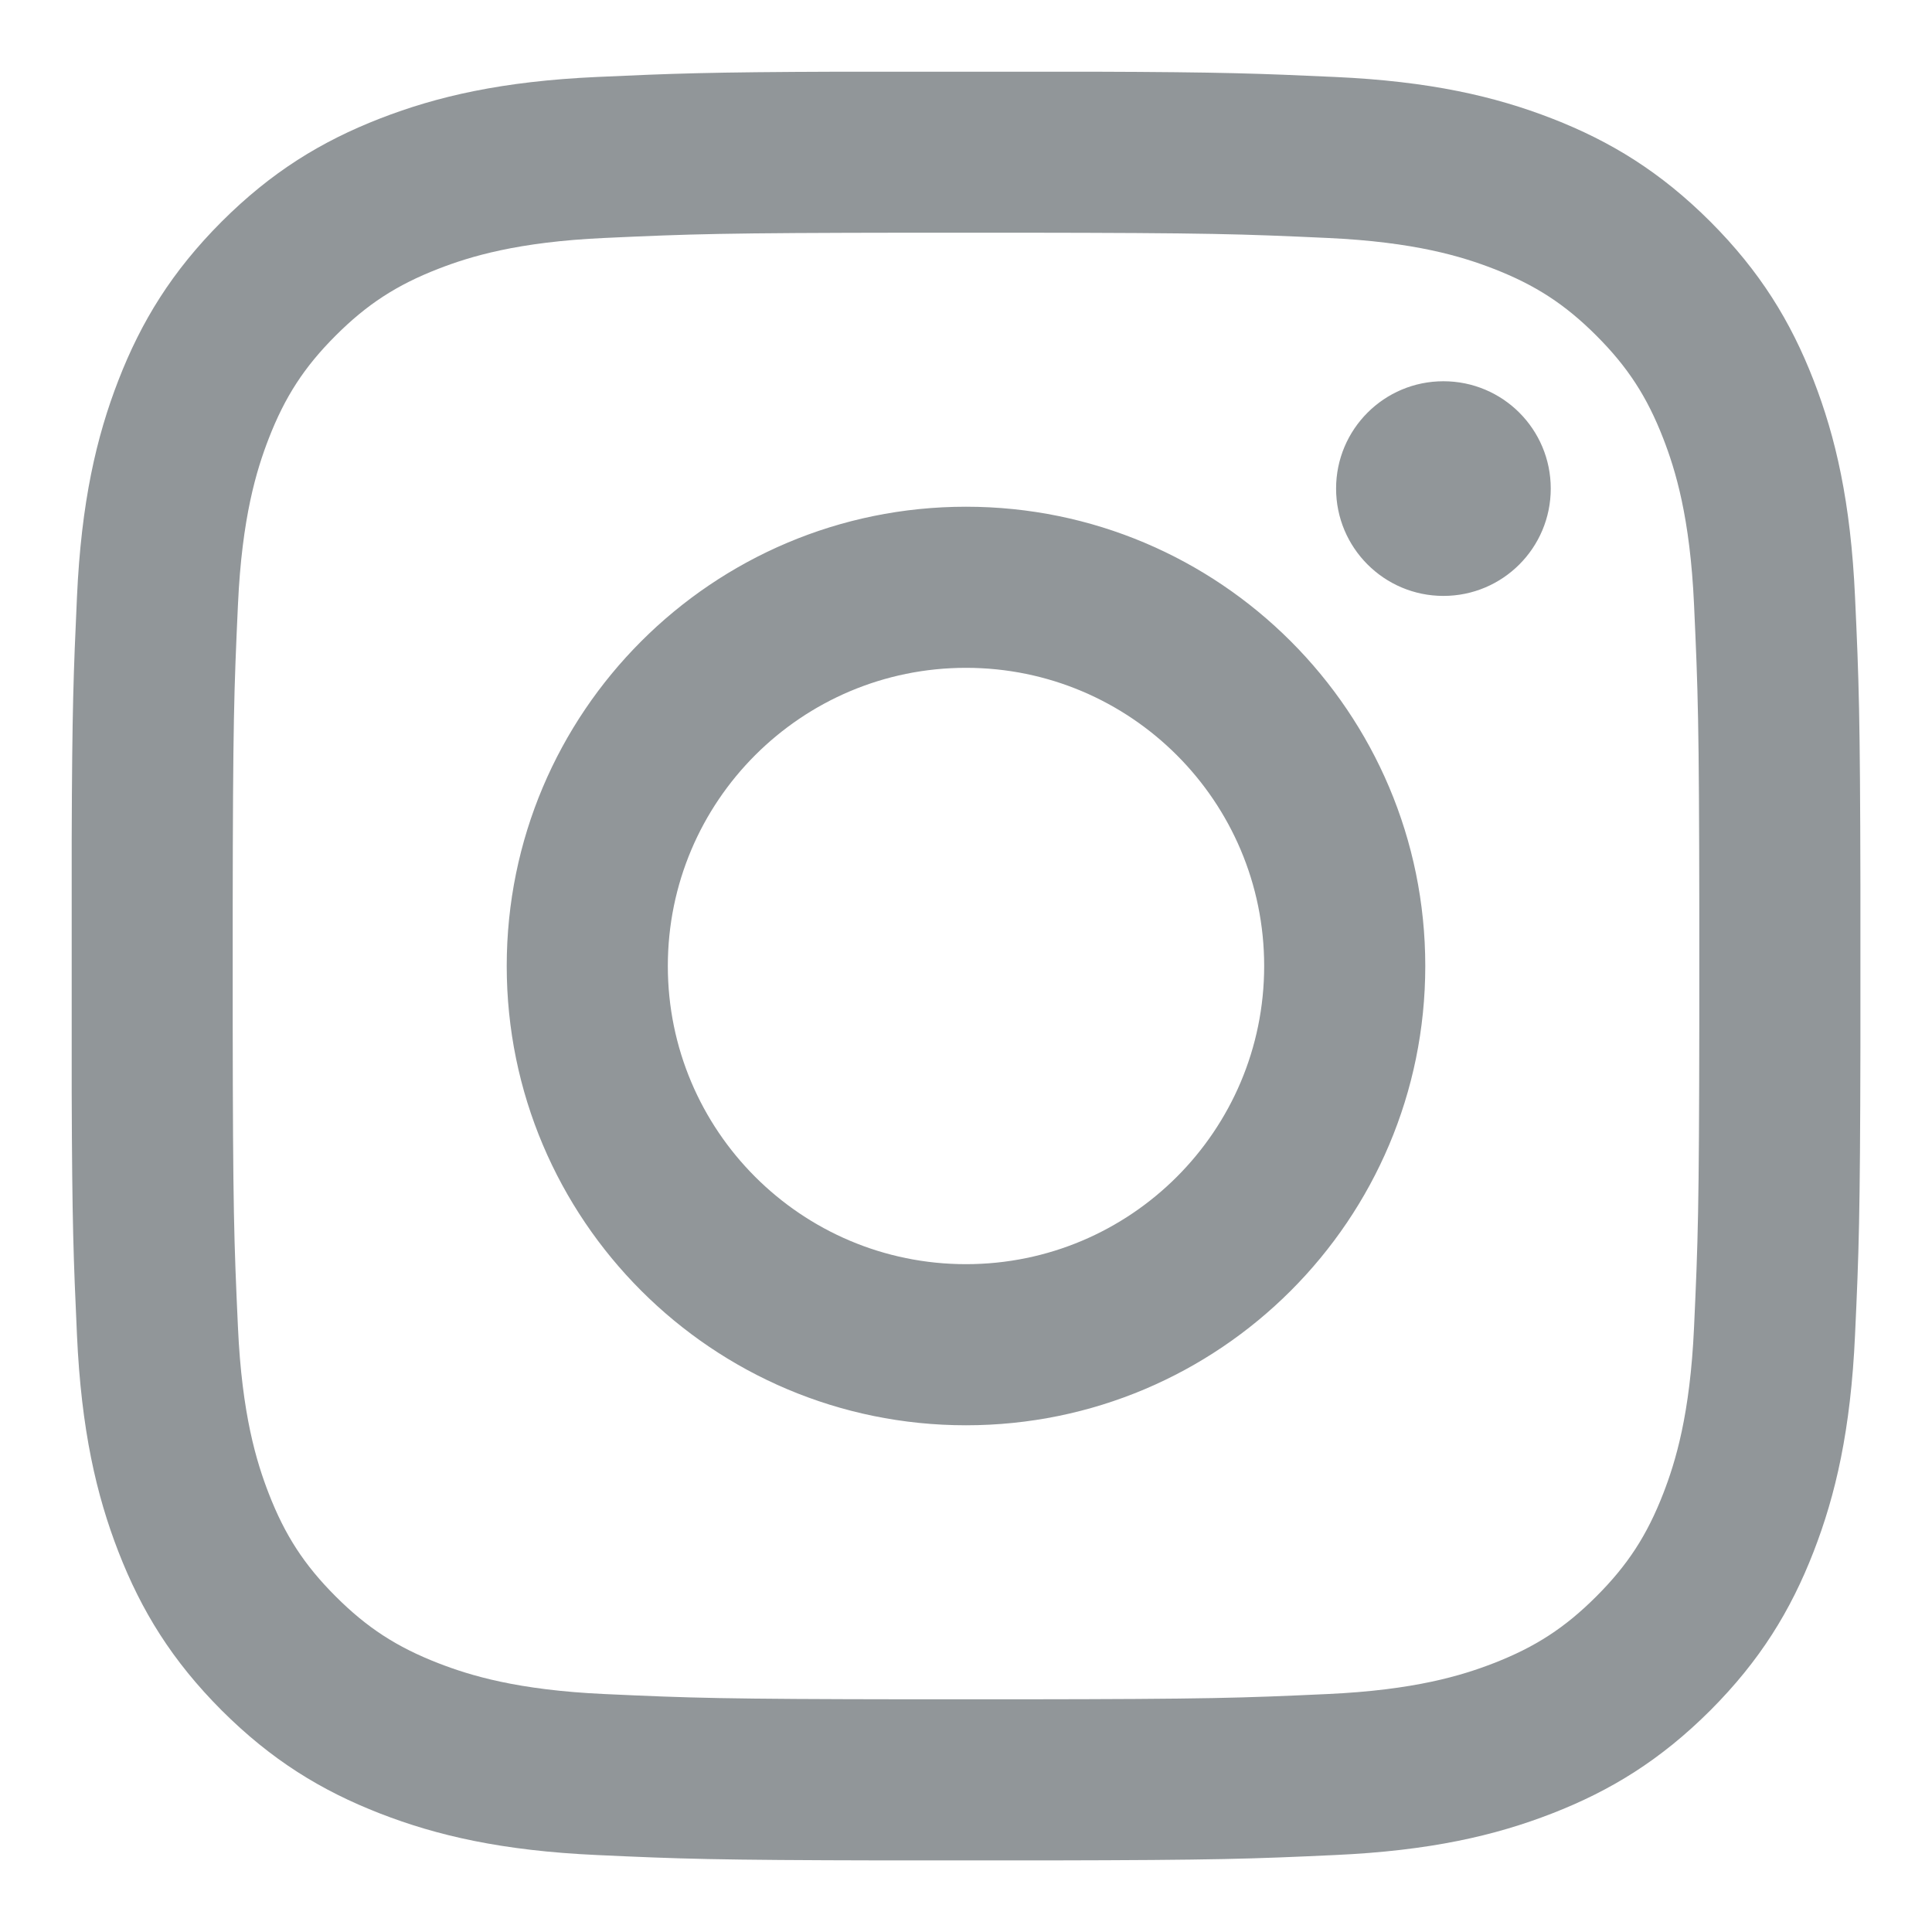 <?xml version="1.0" encoding="UTF-8"?>
<svg width="18px" height="18px" viewBox="0 0 18 18" version="1.1" xmlns="http://www.w3.org/2000/svg" xmlns:xlink="http://www.w3.org/1999/xlink">
    <!-- Generator: Sketch 60 (88103) - https://sketch.com -->
    <title>Icons/Third Party/iconYoutube Copy 3</title>
    <desc>Created with Sketch.</desc>
    <g id="Website" stroke="none" stroke-width="1" fill="none" fill-rule="evenodd">
        <g id="Footer---Wide" transform="translate(-973, -494)" fill="#919699">
            <g id="Social-Media-Bar" transform="translate(925, 493)">
                <g id="Icons-/-Third-Party-/-iconInstagram" transform="translate(47, 0)">
                    <path d="M11.18,1.668 C12.408,1.672 12.732,1.685 13.436,1.717 C14.323,1.757 14.929,1.898 15.459,2.104 C16.007,2.317 16.471,2.602 16.935,3.065 C17.398,3.529 17.683,3.993 17.896,4.541 C18.102,5.071 18.243,5.677 18.283,6.564 C18.319,7.342 18.33,7.656 18.333,9.239 L18.333,10.761 C18.33,12.344 18.319,12.658 18.283,13.436 C18.243,14.323 18.102,14.929 17.896,15.459 C17.683,16.007 17.398,16.471 16.935,16.935 C16.471,17.398 16.007,17.683 15.459,17.896 C14.929,18.102 14.323,18.243 13.436,18.283 C12.658,18.319 12.344,18.33 10.761,18.333 L9.239,18.333 C7.656,18.33 7.342,18.319 6.564,18.283 C5.677,18.243 5.071,18.102 4.541,17.896 C3.993,17.683 3.529,17.398 3.065,16.935 C2.602,16.471 2.317,16.007 2.104,15.459 C1.898,14.929 1.757,14.323 1.717,13.436 C1.685,12.732 1.672,12.408 1.668,11.18 L1.668,8.82 C1.672,7.592 1.685,7.268 1.717,6.564 C1.757,5.677 1.898,5.071 2.104,4.541 C2.317,3.993 2.602,3.529 3.065,3.065 C3.529,2.602 3.993,2.317 4.541,2.104 C5.071,1.898 5.677,1.757 6.564,1.717 C7.268,1.685 7.592,1.672 8.82,1.668 Z M10.517,3.168 L9.483,3.168 C7.727,3.17 7.438,3.18 6.633,3.217 C5.82,3.254 5.379,3.39 5.085,3.504 C4.696,3.655 4.419,3.835 4.127,4.127 C3.835,4.419 3.655,4.696 3.504,5.085 C3.39,5.379 3.254,5.82 3.217,6.633 C3.18,7.438 3.17,7.727 3.168,9.483 L3.168,10.517 C3.17,12.273 3.18,12.562 3.217,13.367 C3.254,14.18 3.39,14.621 3.504,14.915 C3.655,15.304 3.835,15.581 4.127,15.873 C4.419,16.165 4.696,16.345 5.085,16.496 C5.379,16.61 5.82,16.746 6.633,16.783 C7.438,16.82 7.727,16.83 9.483,16.832 L10.517,16.832 C12.273,16.83 12.562,16.82 13.367,16.783 C14.18,16.746 14.621,16.61 14.915,16.496 C15.304,16.345 15.581,16.165 15.873,15.873 C16.165,15.581 16.345,15.304 16.496,14.915 C16.61,14.621 16.746,14.18 16.783,13.367 C16.82,12.562 16.83,12.273 16.832,10.517 L16.832,9.483 C16.83,7.727 16.82,7.438 16.783,6.633 C16.746,5.82 16.61,5.379 16.496,5.085 C16.345,4.696 16.165,4.419 15.873,4.127 C15.581,3.835 15.304,3.655 14.915,3.504 C14.621,3.39 14.18,3.254 13.367,3.217 C12.562,3.18 12.273,3.17 10.517,3.168 Z M10,5.721 C12.363,5.721 14.279,7.637 14.279,10 C14.279,12.363 12.363,14.279 10,14.279 C7.637,14.279 5.721,12.363 5.721,10 C5.721,7.637 7.637,5.721 10,5.721 Z M10,7.222 C8.466,7.222 7.222,8.466 7.222,10 C7.222,11.534 8.466,12.778 10,12.778 C11.534,12.778 12.778,11.534 12.778,10 C12.778,8.466 11.534,7.222 10,7.222 Z M14.448,4.552 C15.001,4.552 15.448,4.999 15.448,5.552 C15.448,6.104 15.001,6.552 14.448,6.552 C13.896,6.552 13.448,6.104 13.448,5.552 C13.448,4.999 13.896,4.552 14.448,4.552 Z" id="Combined-Shape"></path>
                </g>
            </g>
        </g>
    </g>
</svg>